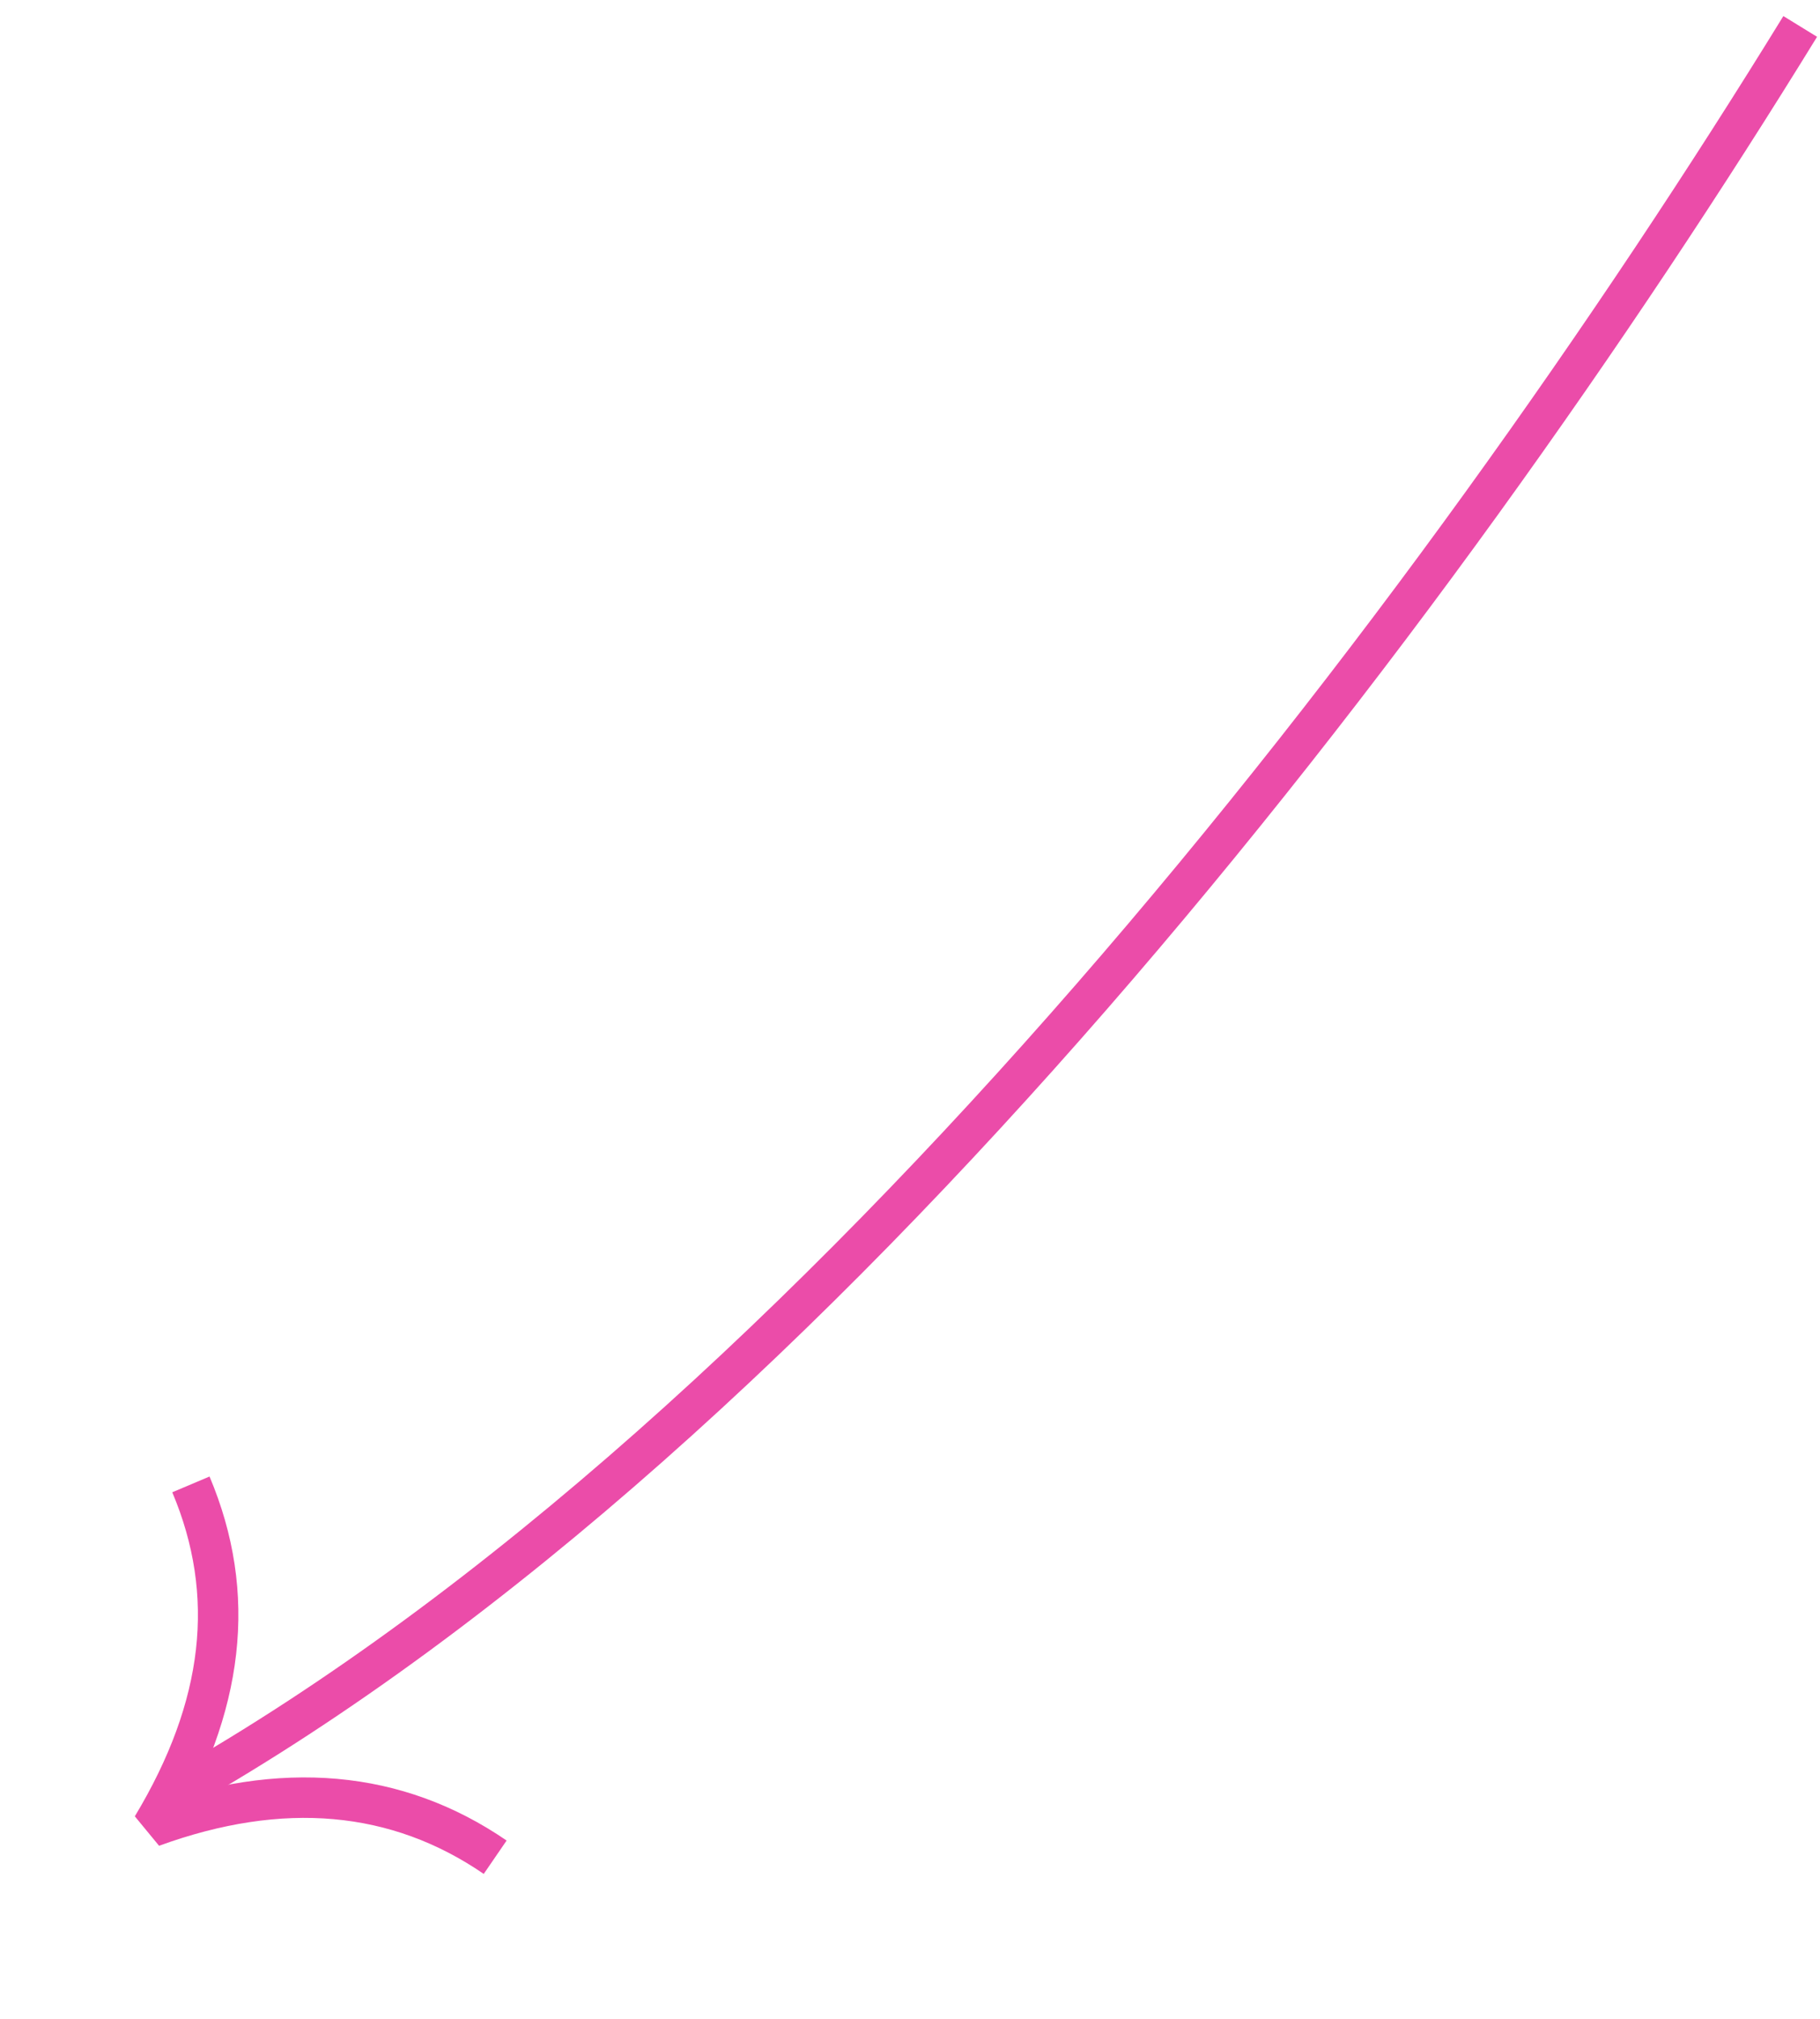 <?xml version="1.0" encoding="UTF-8"?> <svg xmlns="http://www.w3.org/2000/svg" width="92" height="102" viewBox="0 0 92 102" fill="none"><path d="M9.65 74.999C11.994 80.549 11.35 86.221 7.691 92.297C14.236 89.912 20.063 90.43 25.031 93.836" stroke="#EB4CA9" stroke-width="2.045" stroke-miterlimit="10" stroke-linejoin="bevel"></path><path d="M9 90.5C41.368 72.171 72.418 31.537 91 1.336" stroke="#EB4CA9" stroke-width="2"></path></svg> 